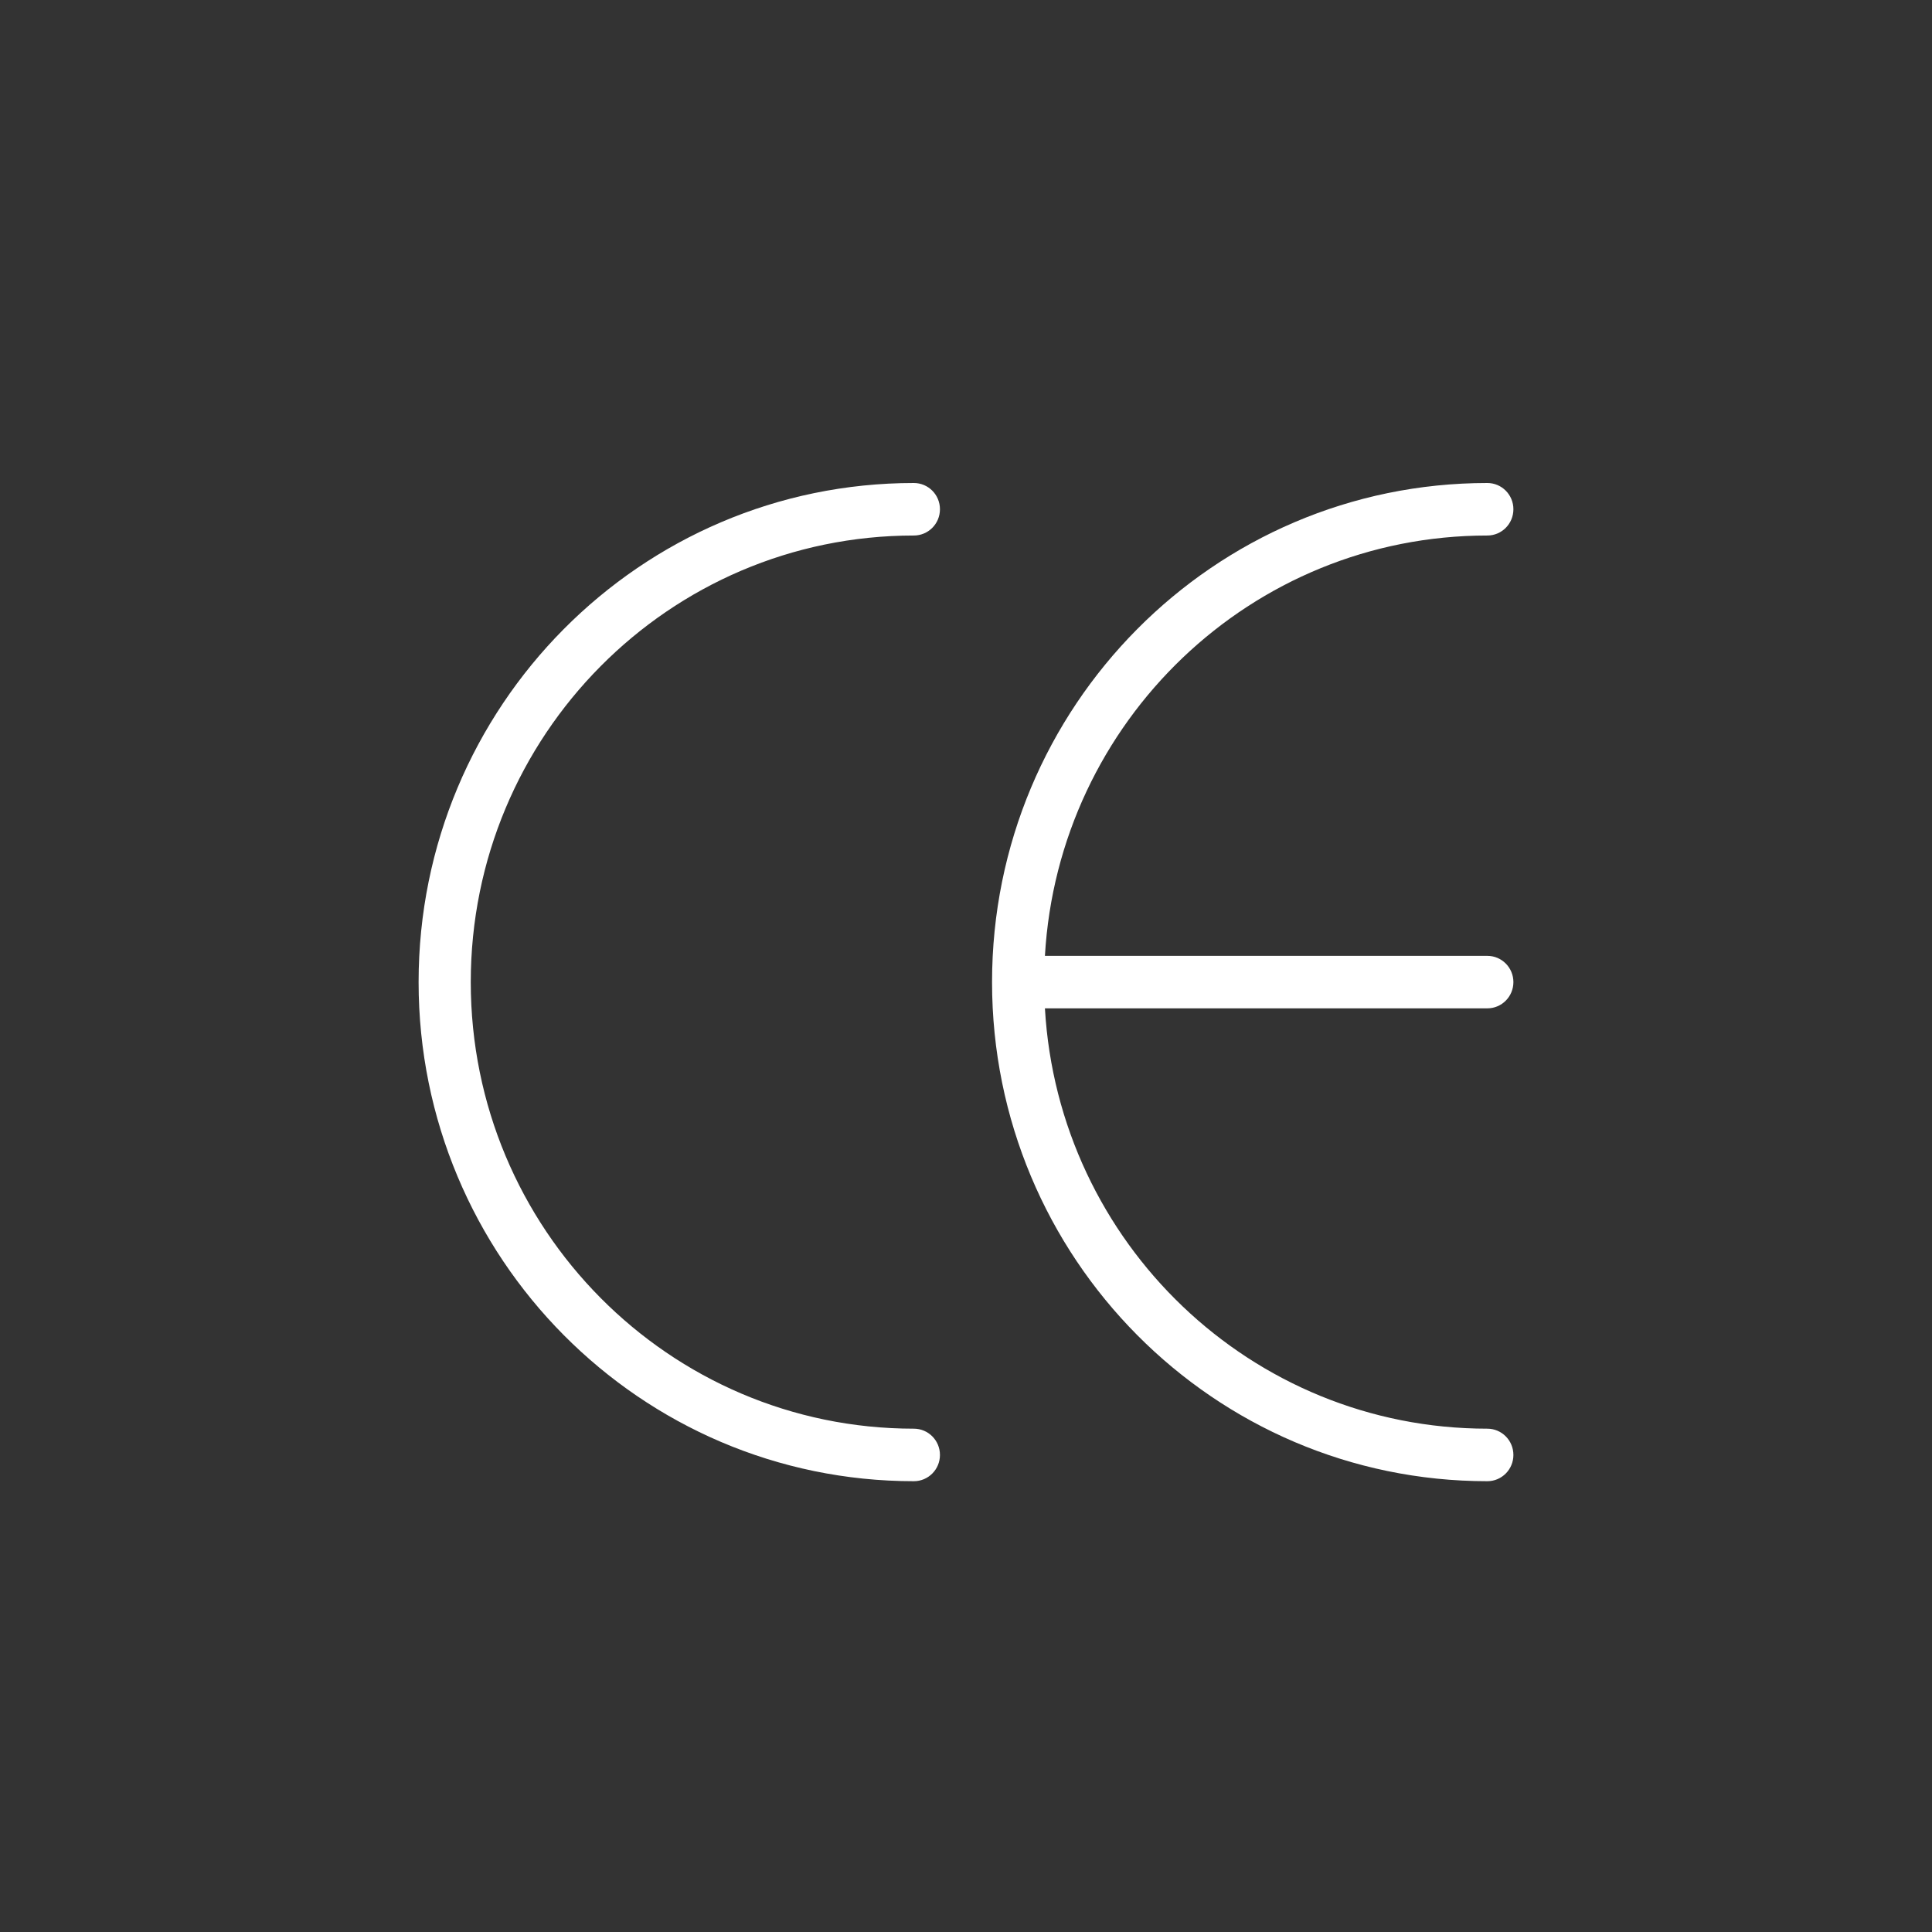<svg xmlns="http://www.w3.org/2000/svg" xmlns:xlink="http://www.w3.org/1999/xlink" width="60px" height="60px" viewBox="0 0 60 60"><rect x="0" y="0" width="60" height="60" fill="#333333" stroke="none"/><title>Comprehensive Warranties and safety CE marked</title><g id="Comprehensive-Warranties-and-safety-CE-marked" stroke="none" stroke-width="1" fill="none" fill-rule="evenodd"><g id="np_ce-marking_2351505_FFFFFF" transform="translate(13, 15)" fill="#FFFFFF" fill-rule="nonzero"><path d="M19.451,14.685 L33.191,14.685 C33.637,14.685 34,15.049 34,15.5 C34,15.951 33.637,16.315 33.191,16.315 L19.451,16.315 C19.87,23.595 25.861,29.369 33.191,29.369 C33.637,29.369 34,29.733 34,30.185 C34,30.636 33.637,31 33.191,31 C24.696,31 17.809,24.06 17.809,15.5 C17.809,6.94 24.696,0 33.191,0 C33.637,0 34,0.364 34,0.815 C34,1.267 33.637,1.631 33.191,1.631 C25.861,1.631 19.87,7.405 19.451,14.685 Z M15.38,0 C15.828,0 16.191,0.364 16.191,0.815 C16.191,1.267 15.828,1.631 15.38,1.631 C7.78,1.631 1.62,7.841 1.62,15.5 C1.62,23.159 7.78,29.369 15.38,29.369 C15.828,29.369 16.191,29.733 16.191,30.185 C16.191,30.636 15.828,31 15.38,31 C6.887,31 0,24.06 0,15.5 C0,6.94 6.887,0 15.38,0 L15.38,0 Z" id="Shape"></path></g></g></svg>